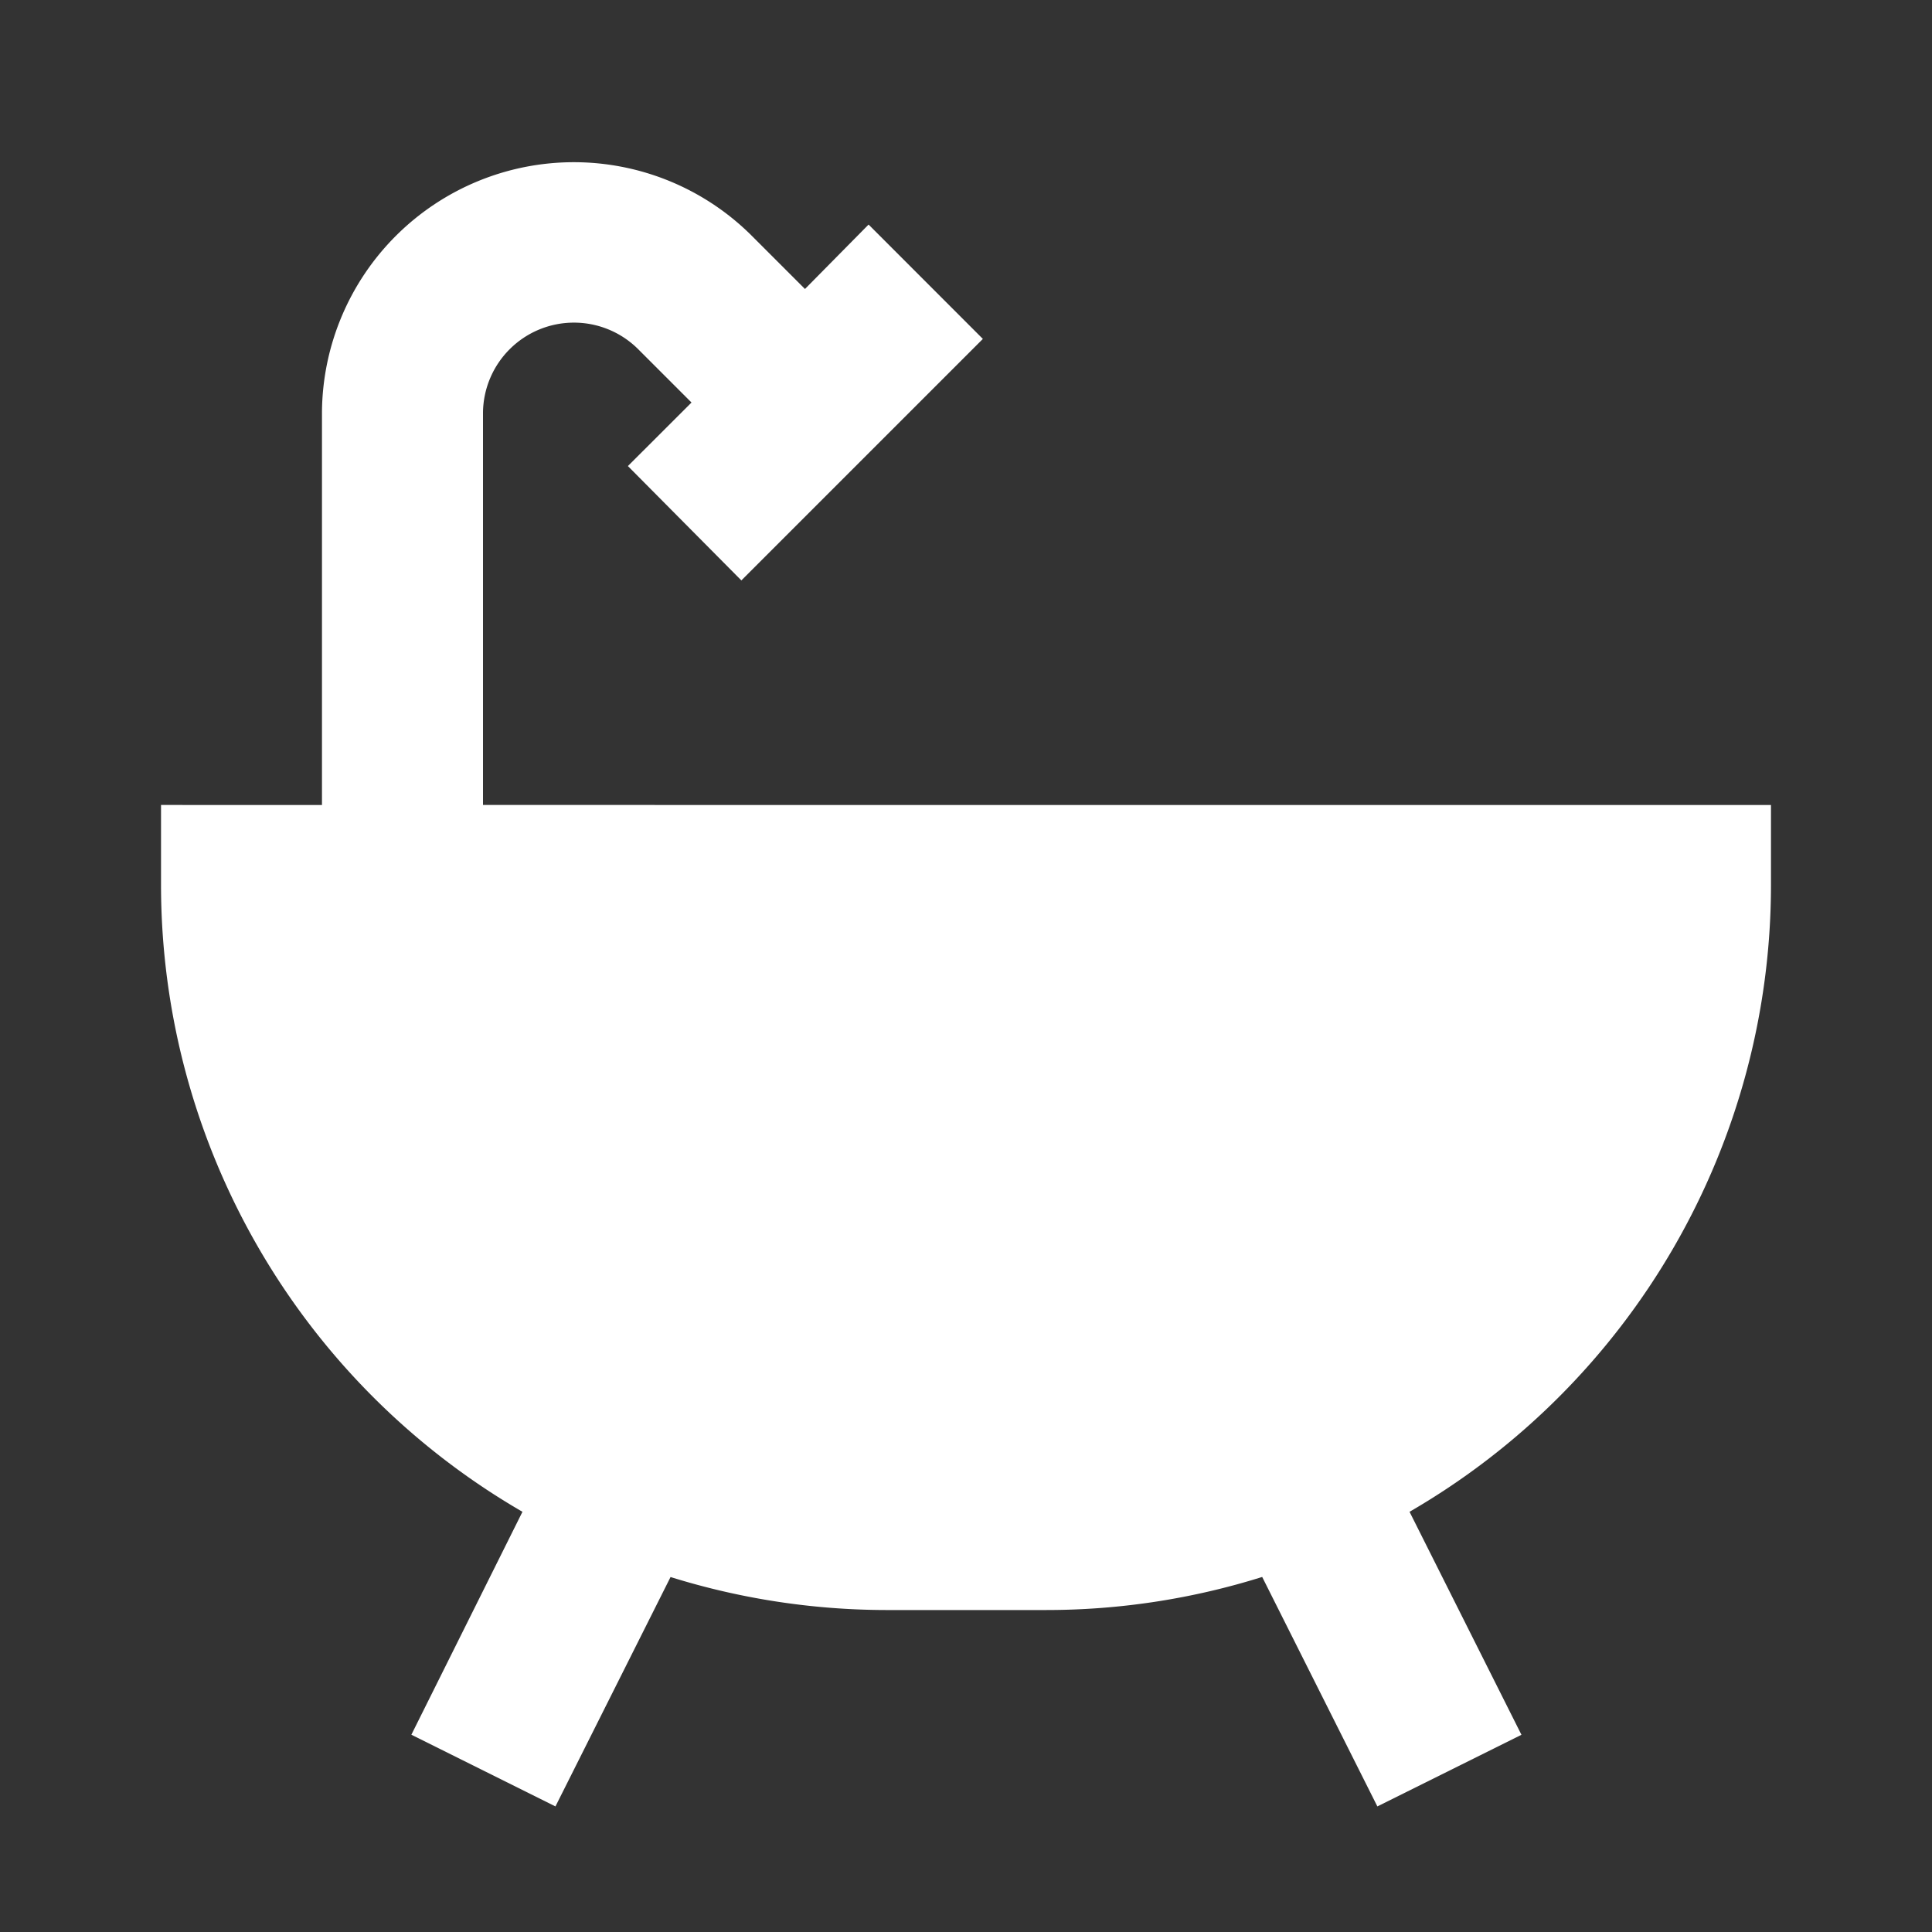 <svg width="26" height="26" viewBox="0 0 26 26" fill="none" xmlns="http://www.w3.org/2000/svg"><rect x="0" y="0" width="26" height="26" fill="#333333" stroke="none"/><path d="M6.5 5.547a1.224 1.224 0 0 1 2.08-.856l.726.726-.856.855 1.527 1.539 3.25-3.25-1.538-1.539-.856.867-.726-.726a3.39 3.39 0 0 0-5.774 2.373v5.297H2.167v1.084a9.75 9.75 0 0 0 4.864 8.428l-1.495 3 1.939.965 1.549-3.087a9.8 9.8 0 0 0 2.893.444h2.166a9.7 9.7 0 0 0 2.903-.445l1.55 3.088 1.939-.964-1.506-3.001a9.75 9.75 0 0 0 4.864-8.428v-1.084H6.5z" fill="#fff"/></svg>